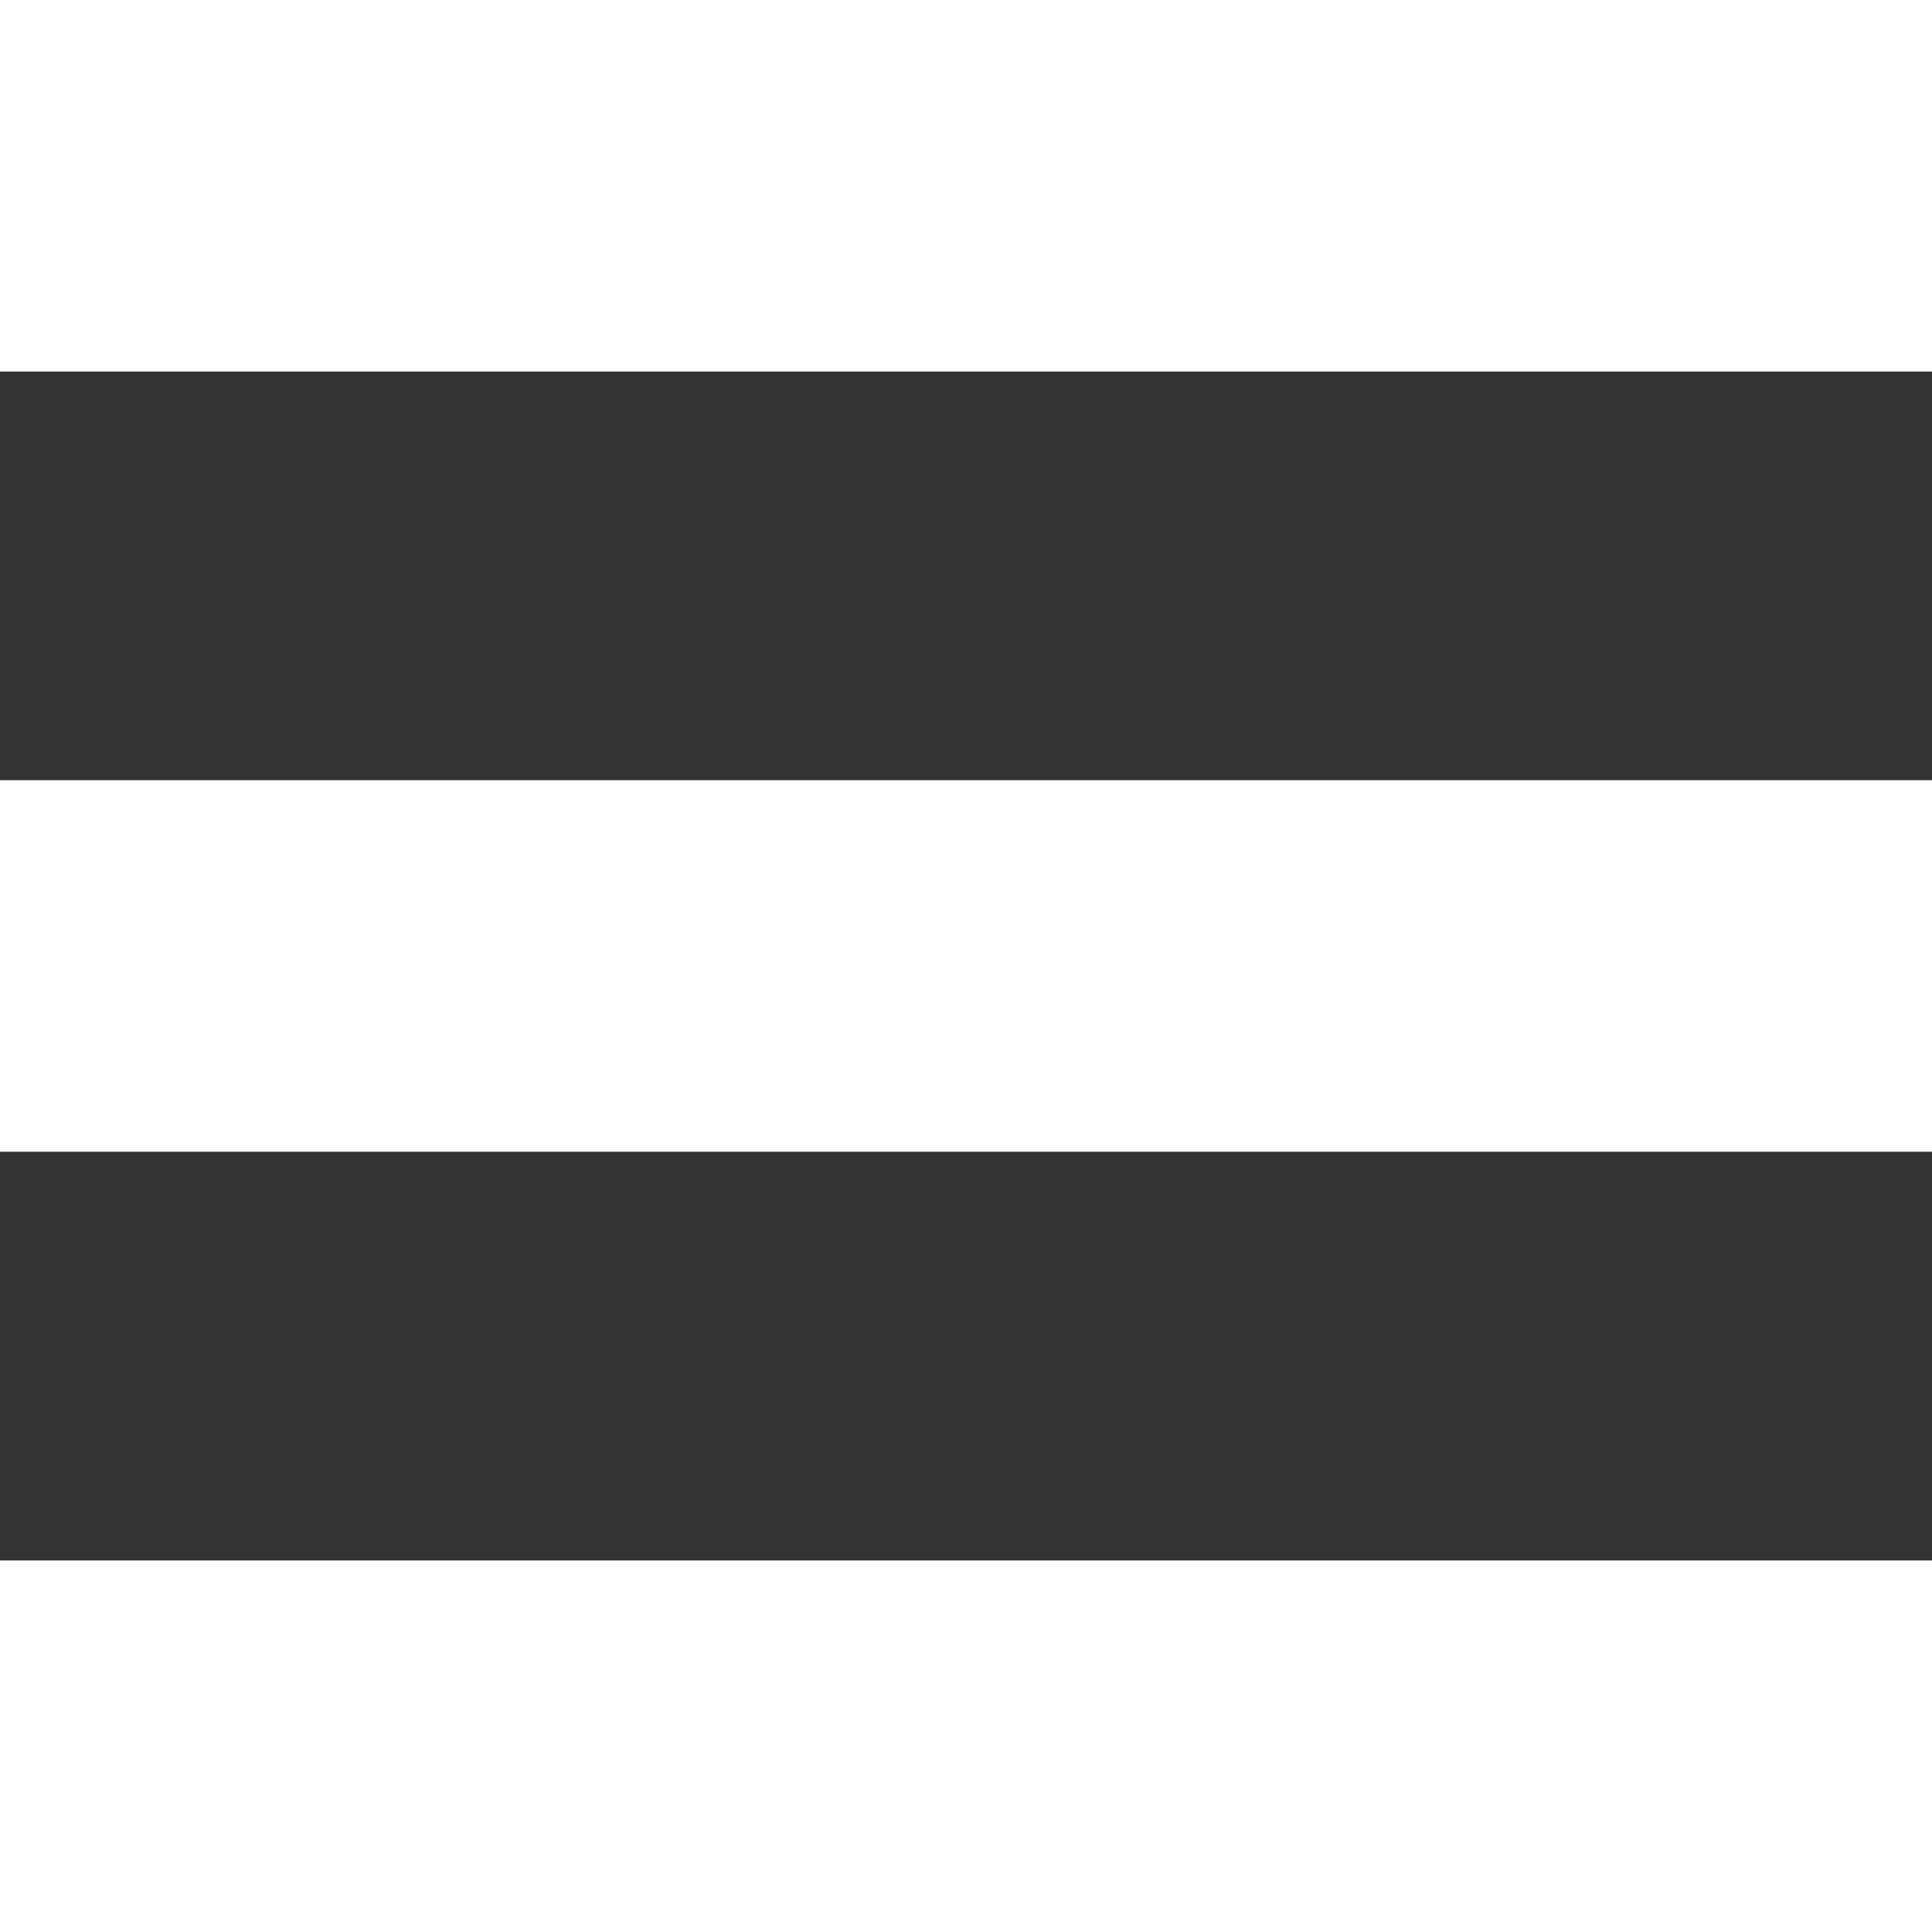<svg width="23" height="23" viewBox="0 0 23 23" fill="none" xmlns="http://www.w3.org/2000/svg">
<rect x="0" y="0" width="23" height="23" fill="#333333" stroke="none"/>
<path d="M23 0H0V4.423H23V0Z" fill="white"/>
<path d="M23 18.577H0V23H23V18.577Z" fill="white"/>
<path d="M23 9.288H0V13.711H23V9.288Z" fill="white"/>
</svg>
